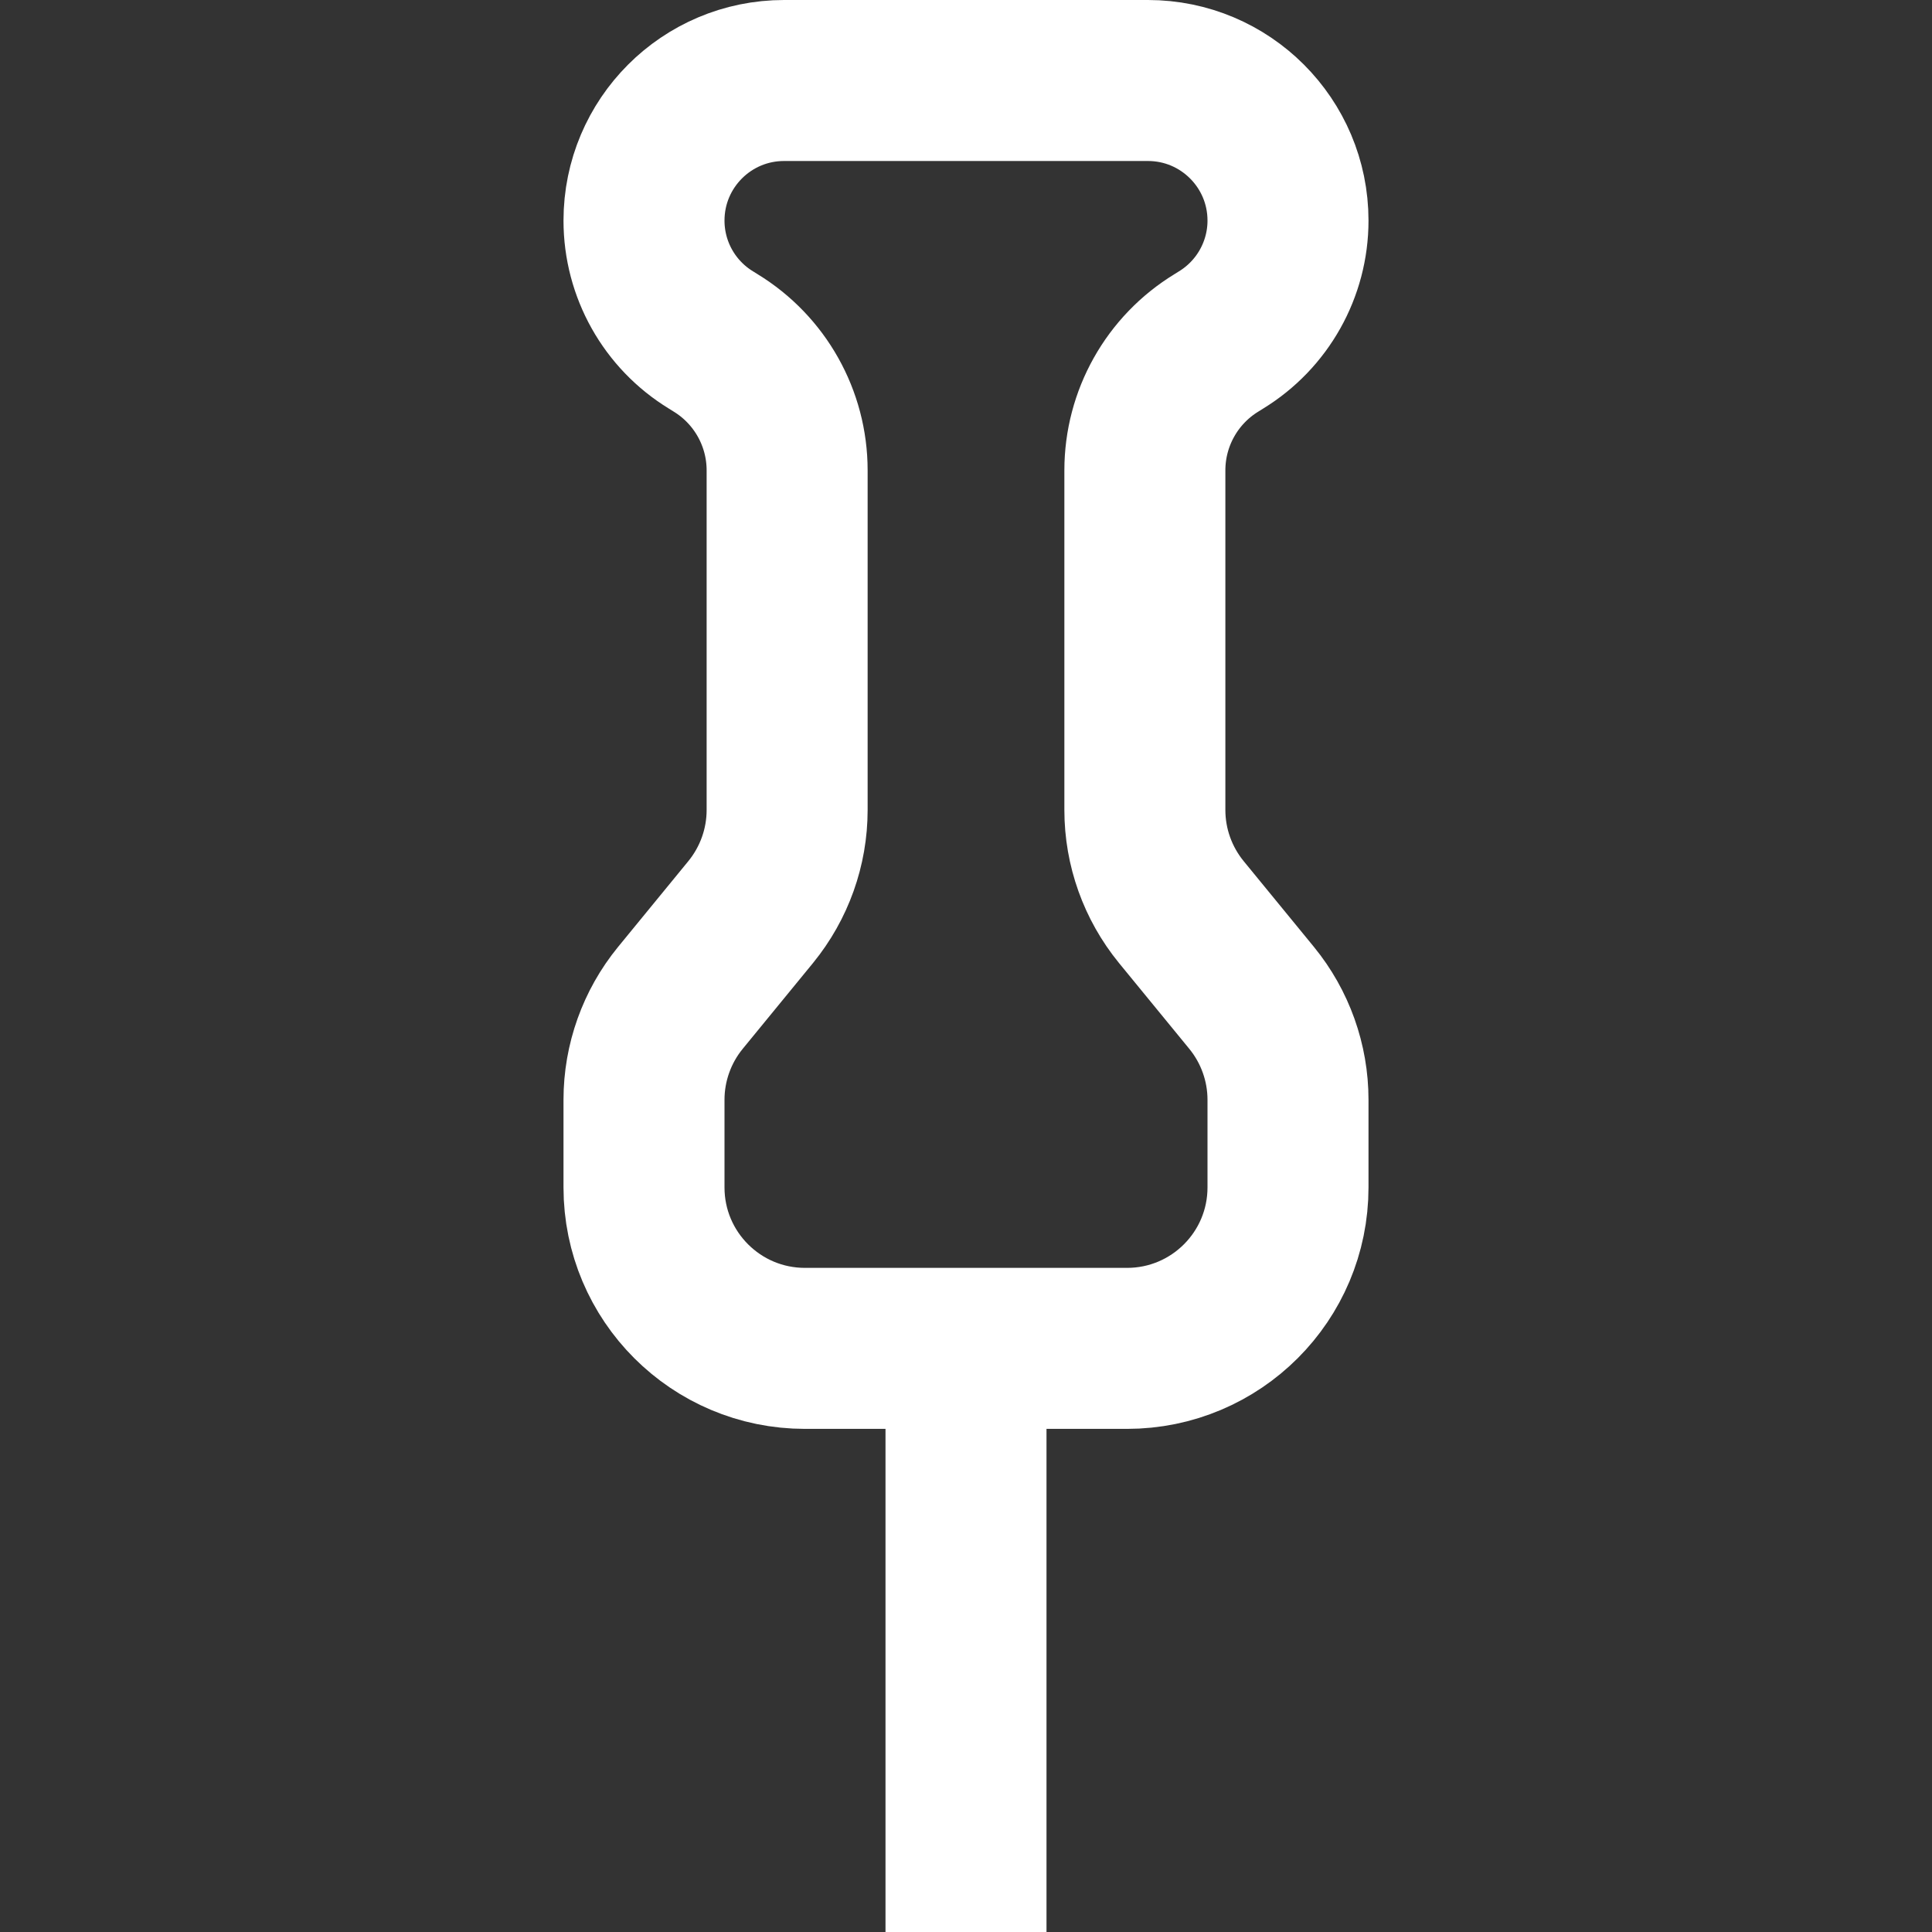 <svg width="24" height="24" viewBox="0 0 24 24" fill="none" xmlns="http://www.w3.org/2000/svg">
<rect x="0" y="0" width="24" height="24" fill="#333333" stroke="none"/>
<path d="M9.778 5.843V10.062C9.778 10.524 9.618 10.971 9.326 11.329L8.452 12.396C8.16 12.753 8 13.201 8 13.662V14.75C8 15.855 8.895 16.75 10 16.75H14C15.105 16.75 16 15.855 16 14.75V13.662C16 13.201 15.84 12.753 15.548 12.396L14.674 11.329C14.382 10.971 14.222 10.524 14.222 10.062V5.843C14.222 5.196 14.559 4.596 15.111 4.259L15.167 4.224C15.684 3.908 16 3.346 16 2.74C16 1.779 15.221 1 14.26 1H9.74C8.779 1 8 1.779 8 2.74C8 3.346 8.315 3.908 8.833 4.224L8.889 4.259C9.441 4.596 9.778 5.196 9.778 5.843Z" stroke="white" stroke-width="2"/>
<path d="M12 17V24" stroke="white" stroke-width="2"/>
</svg>
